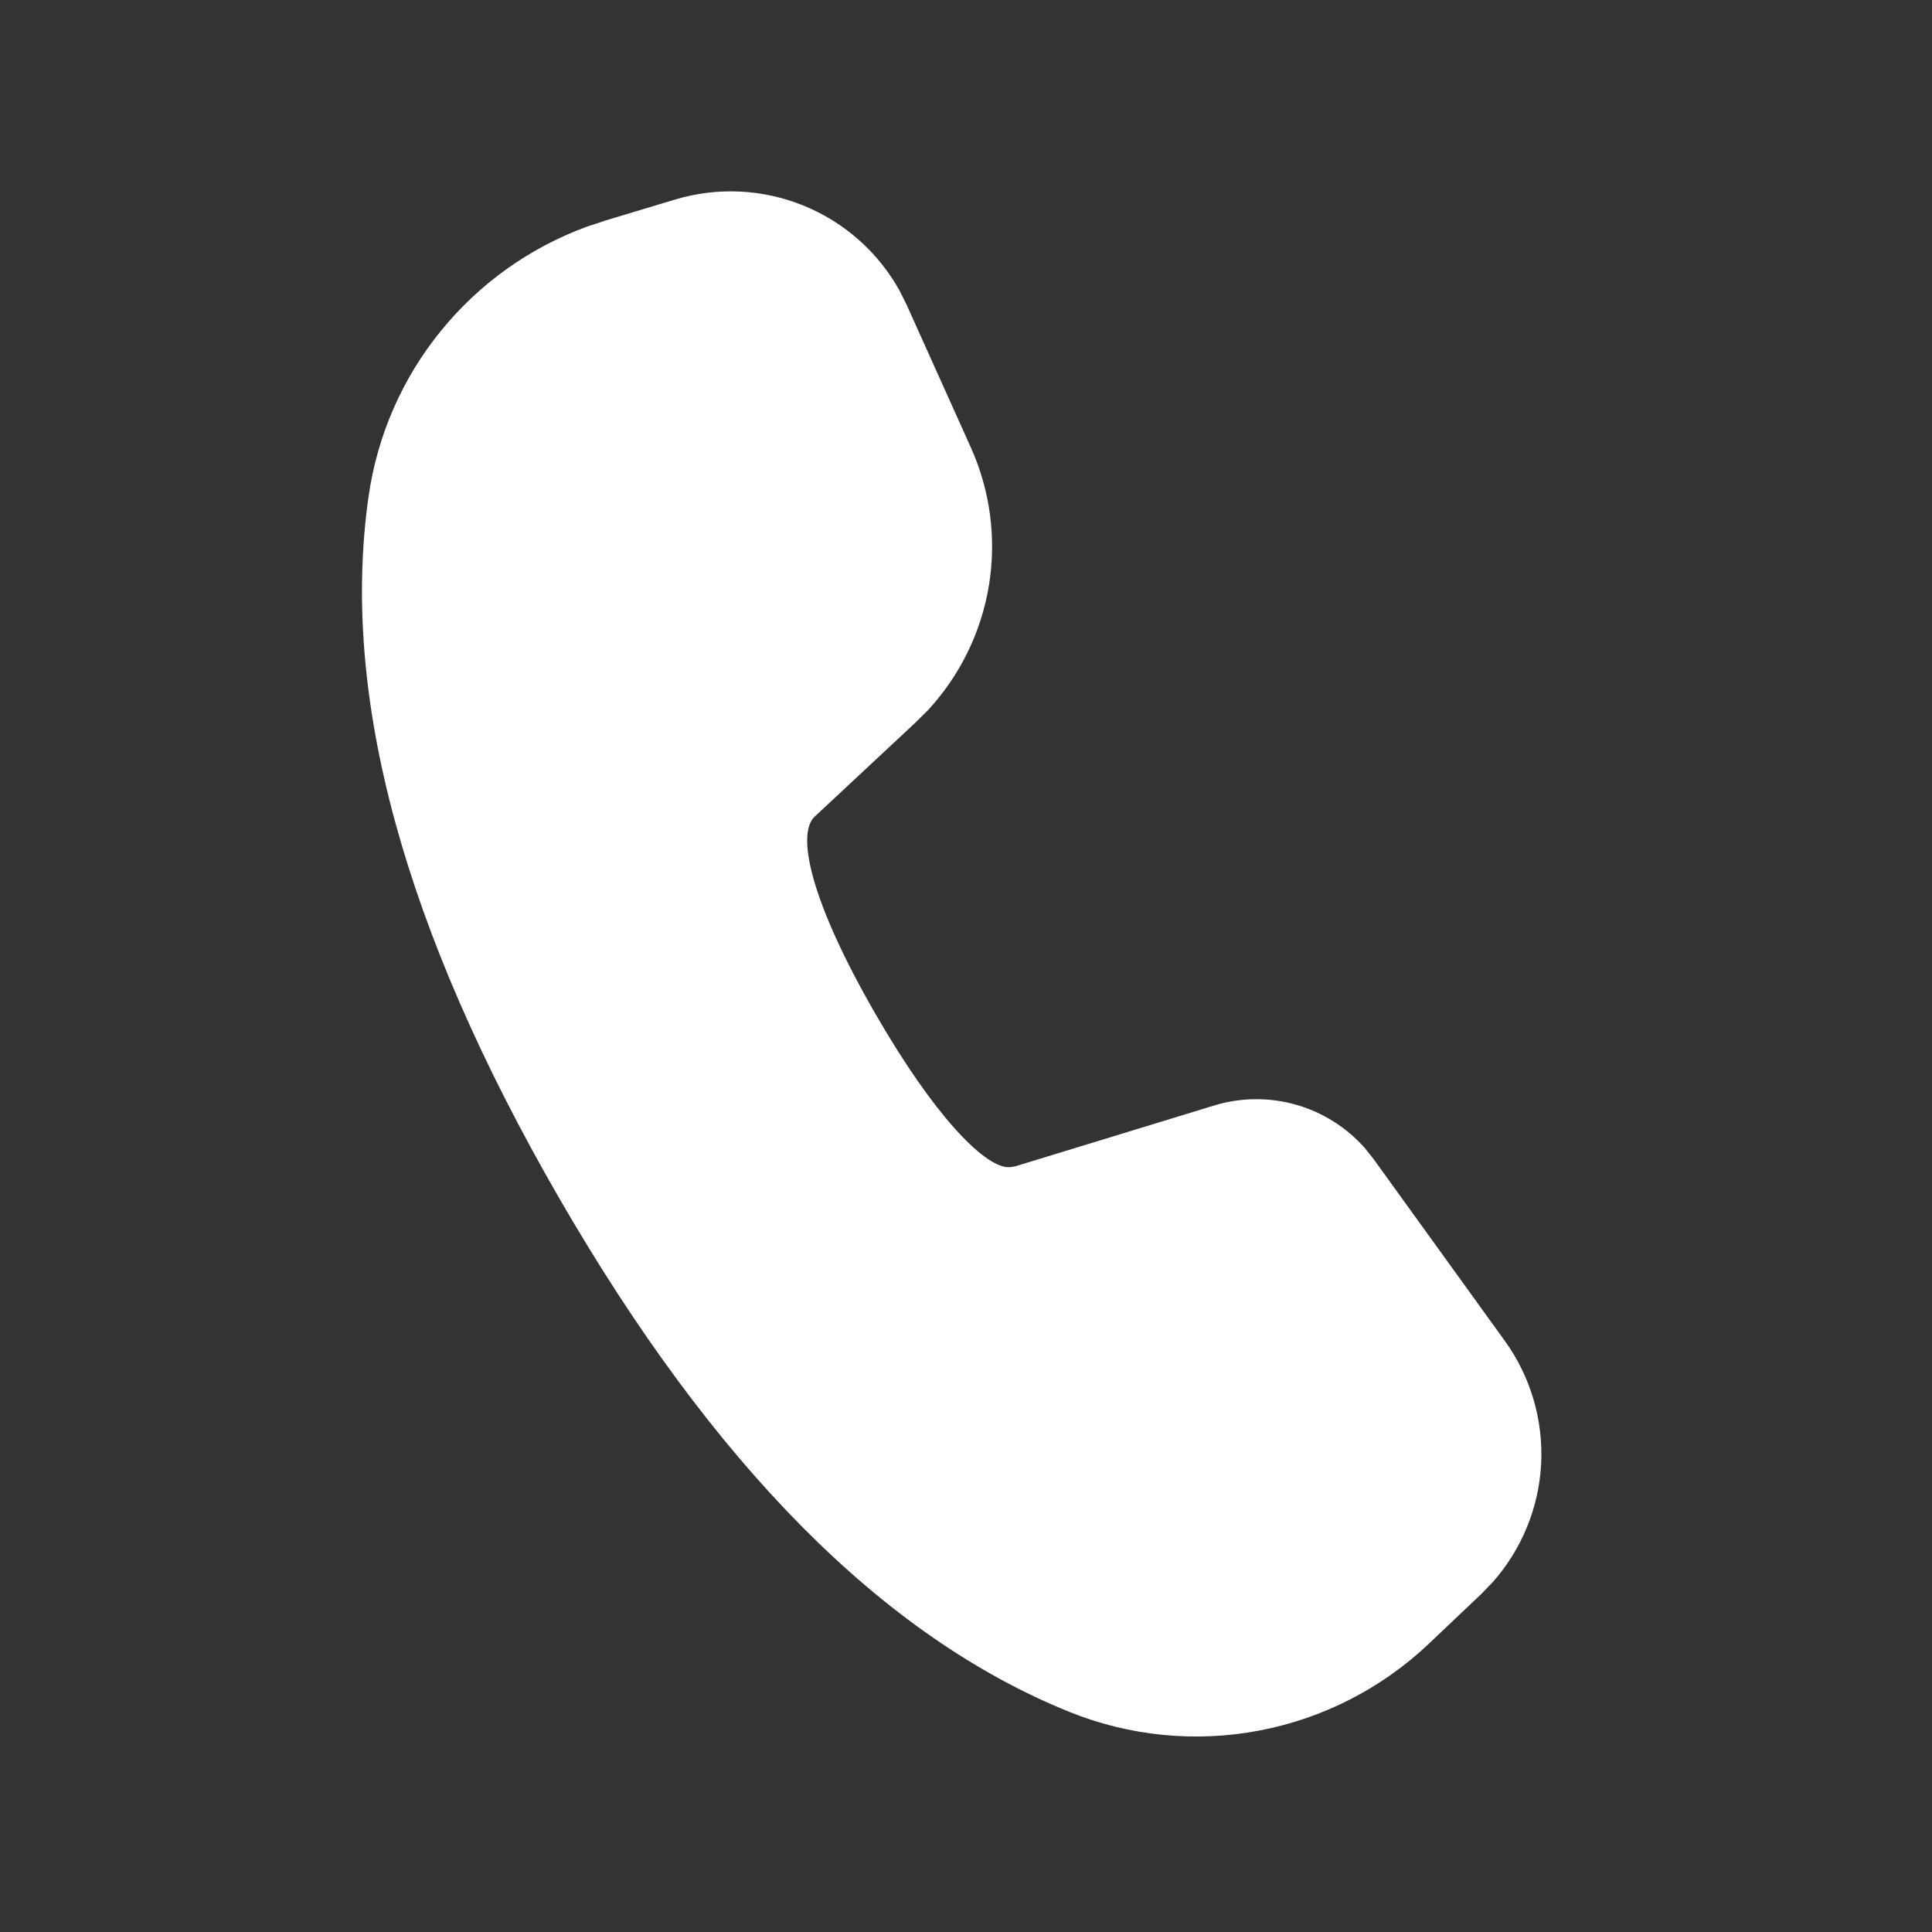 <?xml version="1.0" encoding="UTF-8"?> <svg xmlns="http://www.w3.org/2000/svg" width="20" height="20" viewBox="0 0 20 20" fill="none"><rect x="0" y="0" width="20" height="20" fill="#333333" stroke="none"/> <path d="M6.987 2.066C7.425 1.934 7.894 1.956 8.317 2.128C8.741 2.3 9.093 2.612 9.314 3.012L9.388 3.161L10.05 4.632C10.251 5.078 10.316 5.574 10.238 6.057C10.159 6.54 9.94 6.99 9.608 7.35L9.475 7.482L8.432 8.455C8.244 8.633 8.385 9.322 9.065 10.5C9.677 11.56 10.175 12.055 10.42 12.082H10.463L10.516 12.072L12.566 11.445C12.841 11.36 13.136 11.357 13.413 11.435C13.69 11.513 13.939 11.67 14.13 11.886L14.221 12.001L15.578 13.881C15.844 14.249 15.976 14.697 15.954 15.151C15.931 15.605 15.754 16.038 15.453 16.378L15.331 16.504L14.789 17.018C14.302 17.479 13.693 17.79 13.035 17.915C12.376 18.04 11.696 17.973 11.074 17.723C9.139 16.943 7.381 15.161 5.784 12.395C4.184 9.622 3.519 7.205 3.816 5.135C3.906 4.509 4.163 3.919 4.562 3.428C4.96 2.937 5.483 2.563 6.077 2.346L6.27 2.282L6.987 2.066Z" fill="white"></path> </svg> 